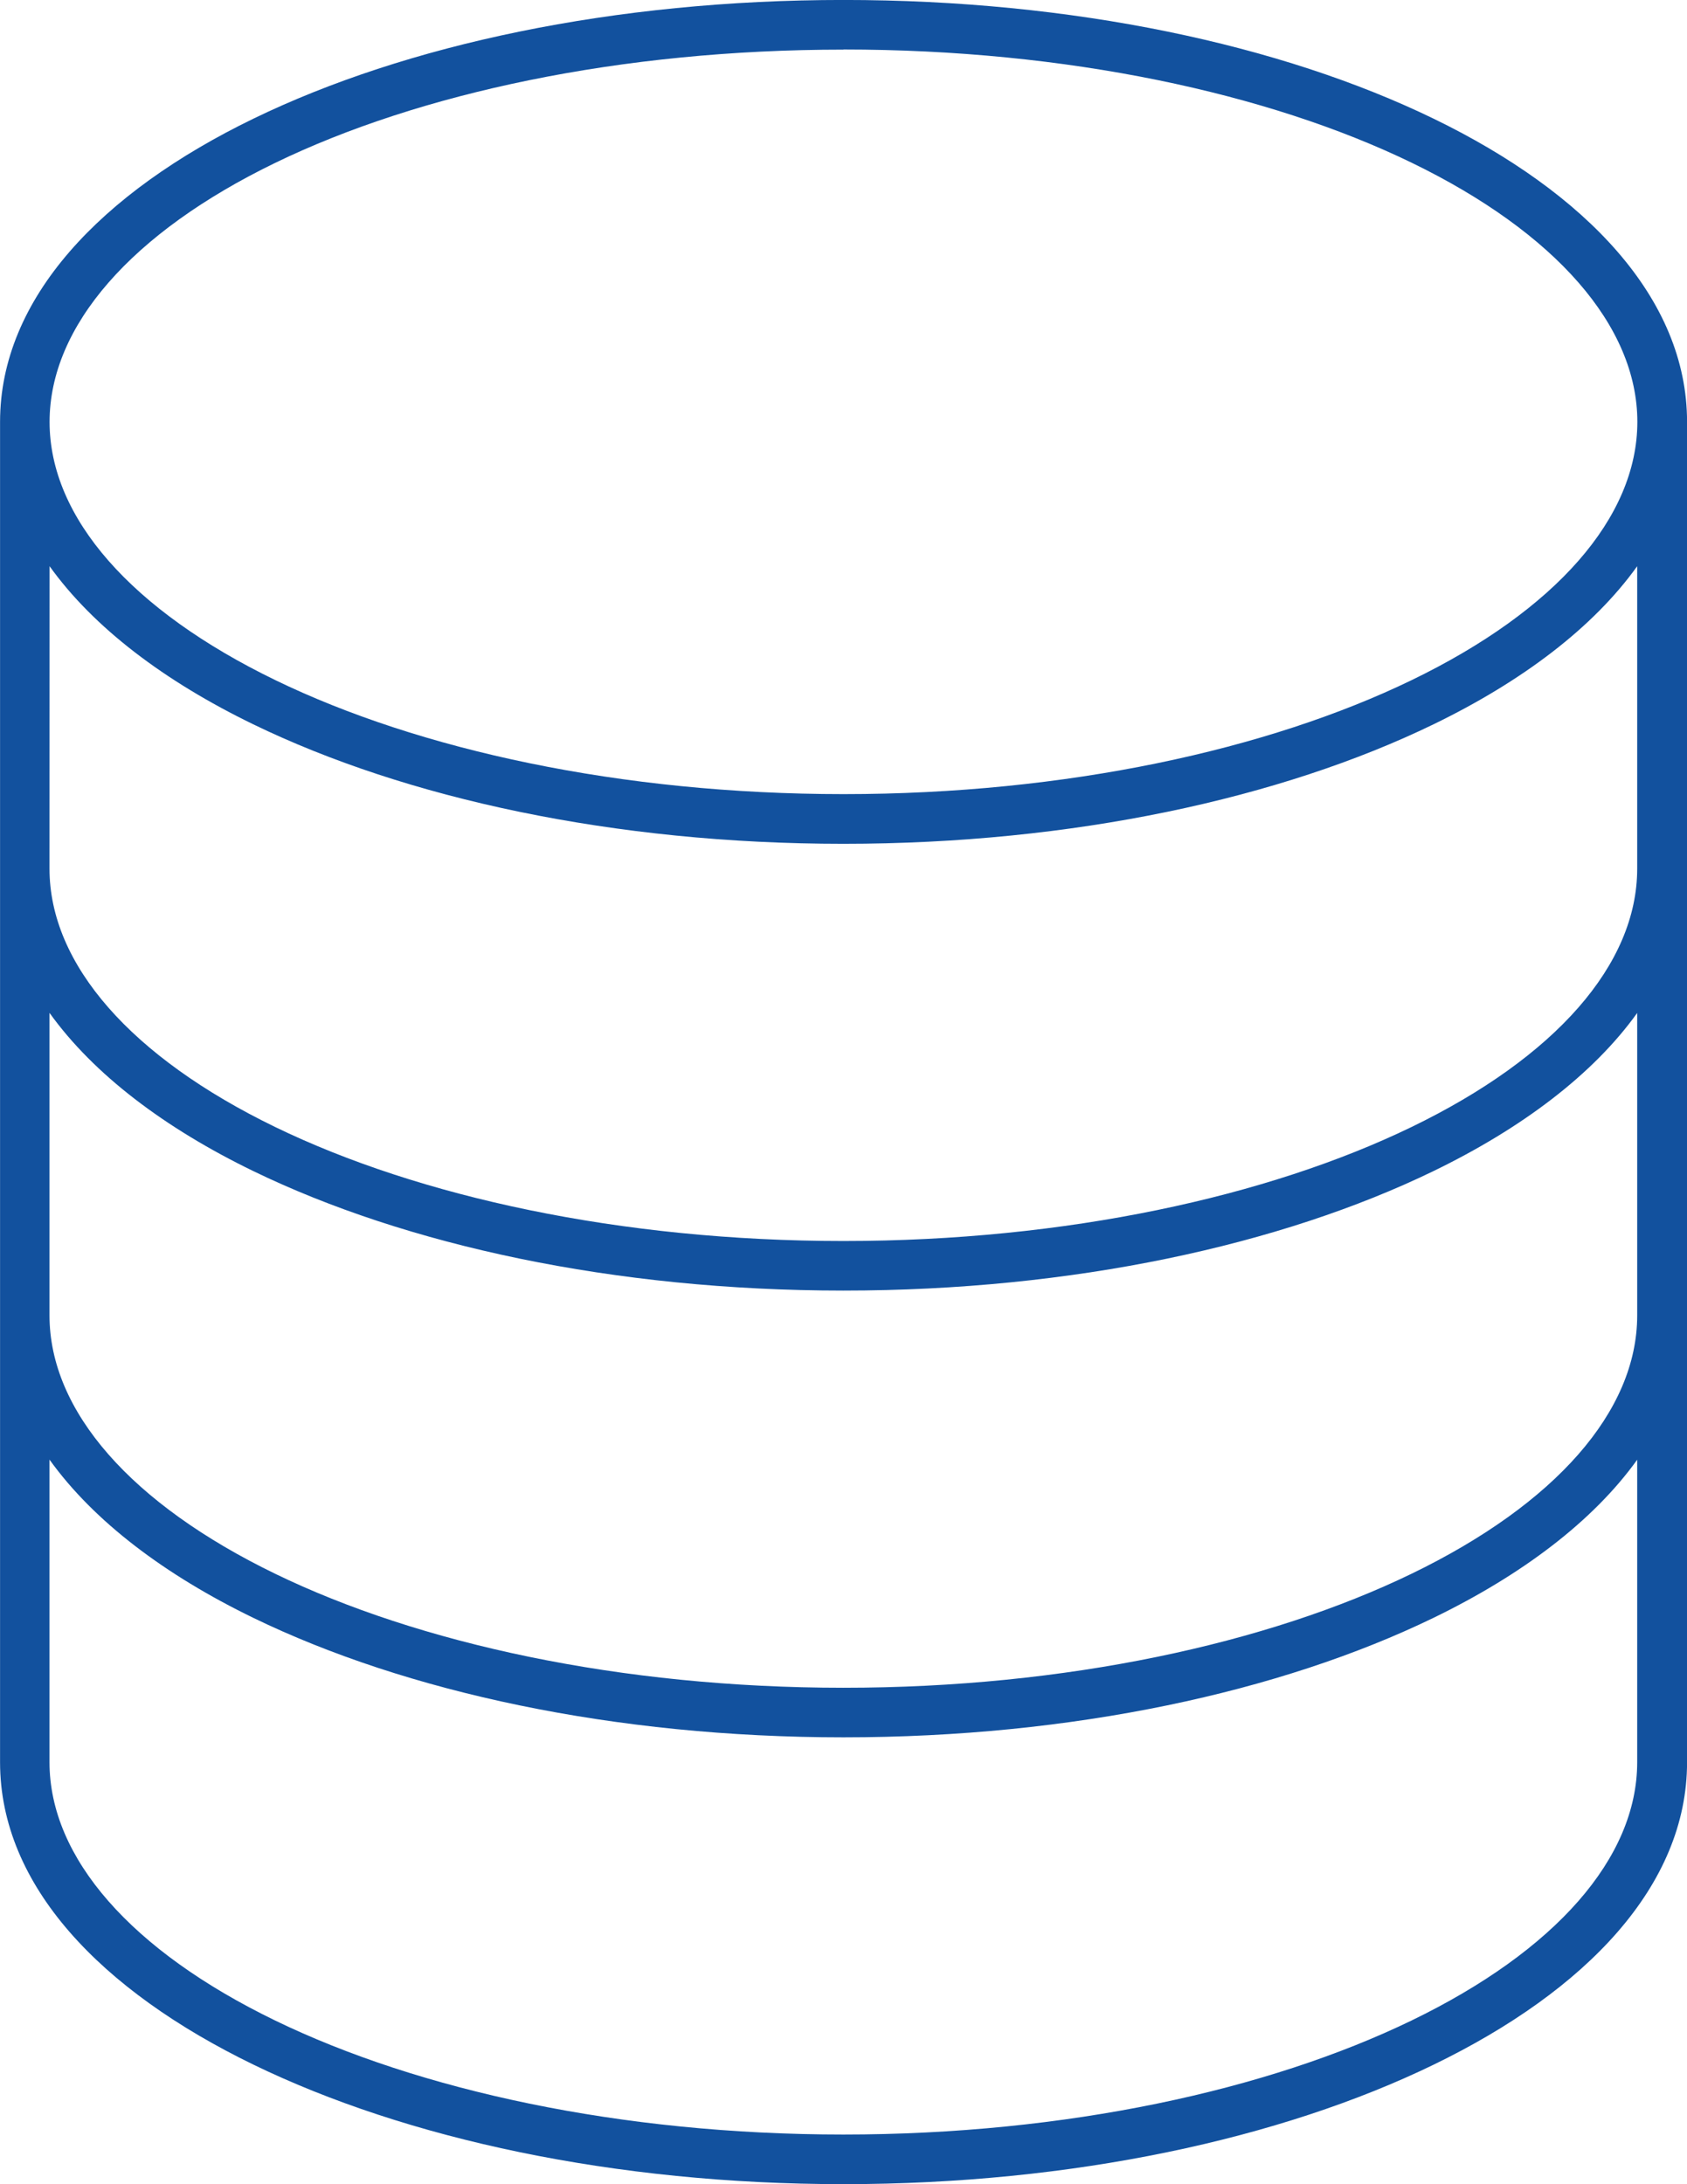 <svg xmlns="http://www.w3.org/2000/svg" width="88.568" height="114.615" viewBox="0 0 88.568 114.615">
  <path id="Path_10826" data-name="Path 10826" d="M203.881,33.6c-12.04,0-22.962,2.343-30.975,6.227S159.6,49.263,159.6,55.743v70.332c0,6.48,5.3,11.989,13.31,15.874s18.934,6.268,30.975,6.268,22.962-2.383,30.975-6.268,13.308-9.393,13.308-15.874V55.743c0-6.48-5.3-12.03-13.31-15.915S215.921,33.6,203.88,33.6Zm0,2.6c11.7,0,22.291,2.285,29.833,5.943s11.844,8.565,11.844,13.594-4.3,9.9-11.844,13.553-18.136,5.984-29.833,5.984-22.291-2.326-29.833-5.984S162.2,60.772,162.2,55.743s4.3-9.937,11.844-13.594,18.136-5.943,29.833-5.943ZM162.2,63.314c2.315,3.229,6.045,6.044,10.7,8.3,8.012,3.885,18.934,6.268,30.975,6.268s22.962-2.383,30.975-6.268c4.659-2.259,8.389-5.074,10.7-8.3V79.188c0,5.029-4.3,9.9-11.844,13.553s-18.136,5.984-29.833,5.984-22.29-2.325-29.833-5.984-11.844-8.525-11.844-13.553Zm0,23.444c2.317,3.226,6.046,6.044,10.7,8.3,8.012,3.885,18.934,6.268,30.975,6.268s22.962-2.383,30.975-6.268c4.658-2.259,8.388-5.077,10.7-8.3v15.874c0,5.029-4.3,9.9-11.844,13.553s-18.136,5.984-29.833,5.984-22.29-2.325-29.833-5.984-11.844-8.525-11.844-13.554V86.757Zm0,23.444c2.317,3.226,6.046,6.044,10.7,8.3,8.012,3.885,18.934,6.268,30.975,6.268s22.962-2.383,30.975-6.268c4.658-2.259,8.388-5.077,10.7-8.3v15.874c0,5.029-4.3,9.9-11.844,13.553s-18.136,5.984-29.833,5.984-22.29-2.326-29.833-5.984-11.844-8.525-11.844-13.554V110.2Z" transform="translate(-159.597 -33.602)" fill="#12519e"/>
</svg>
